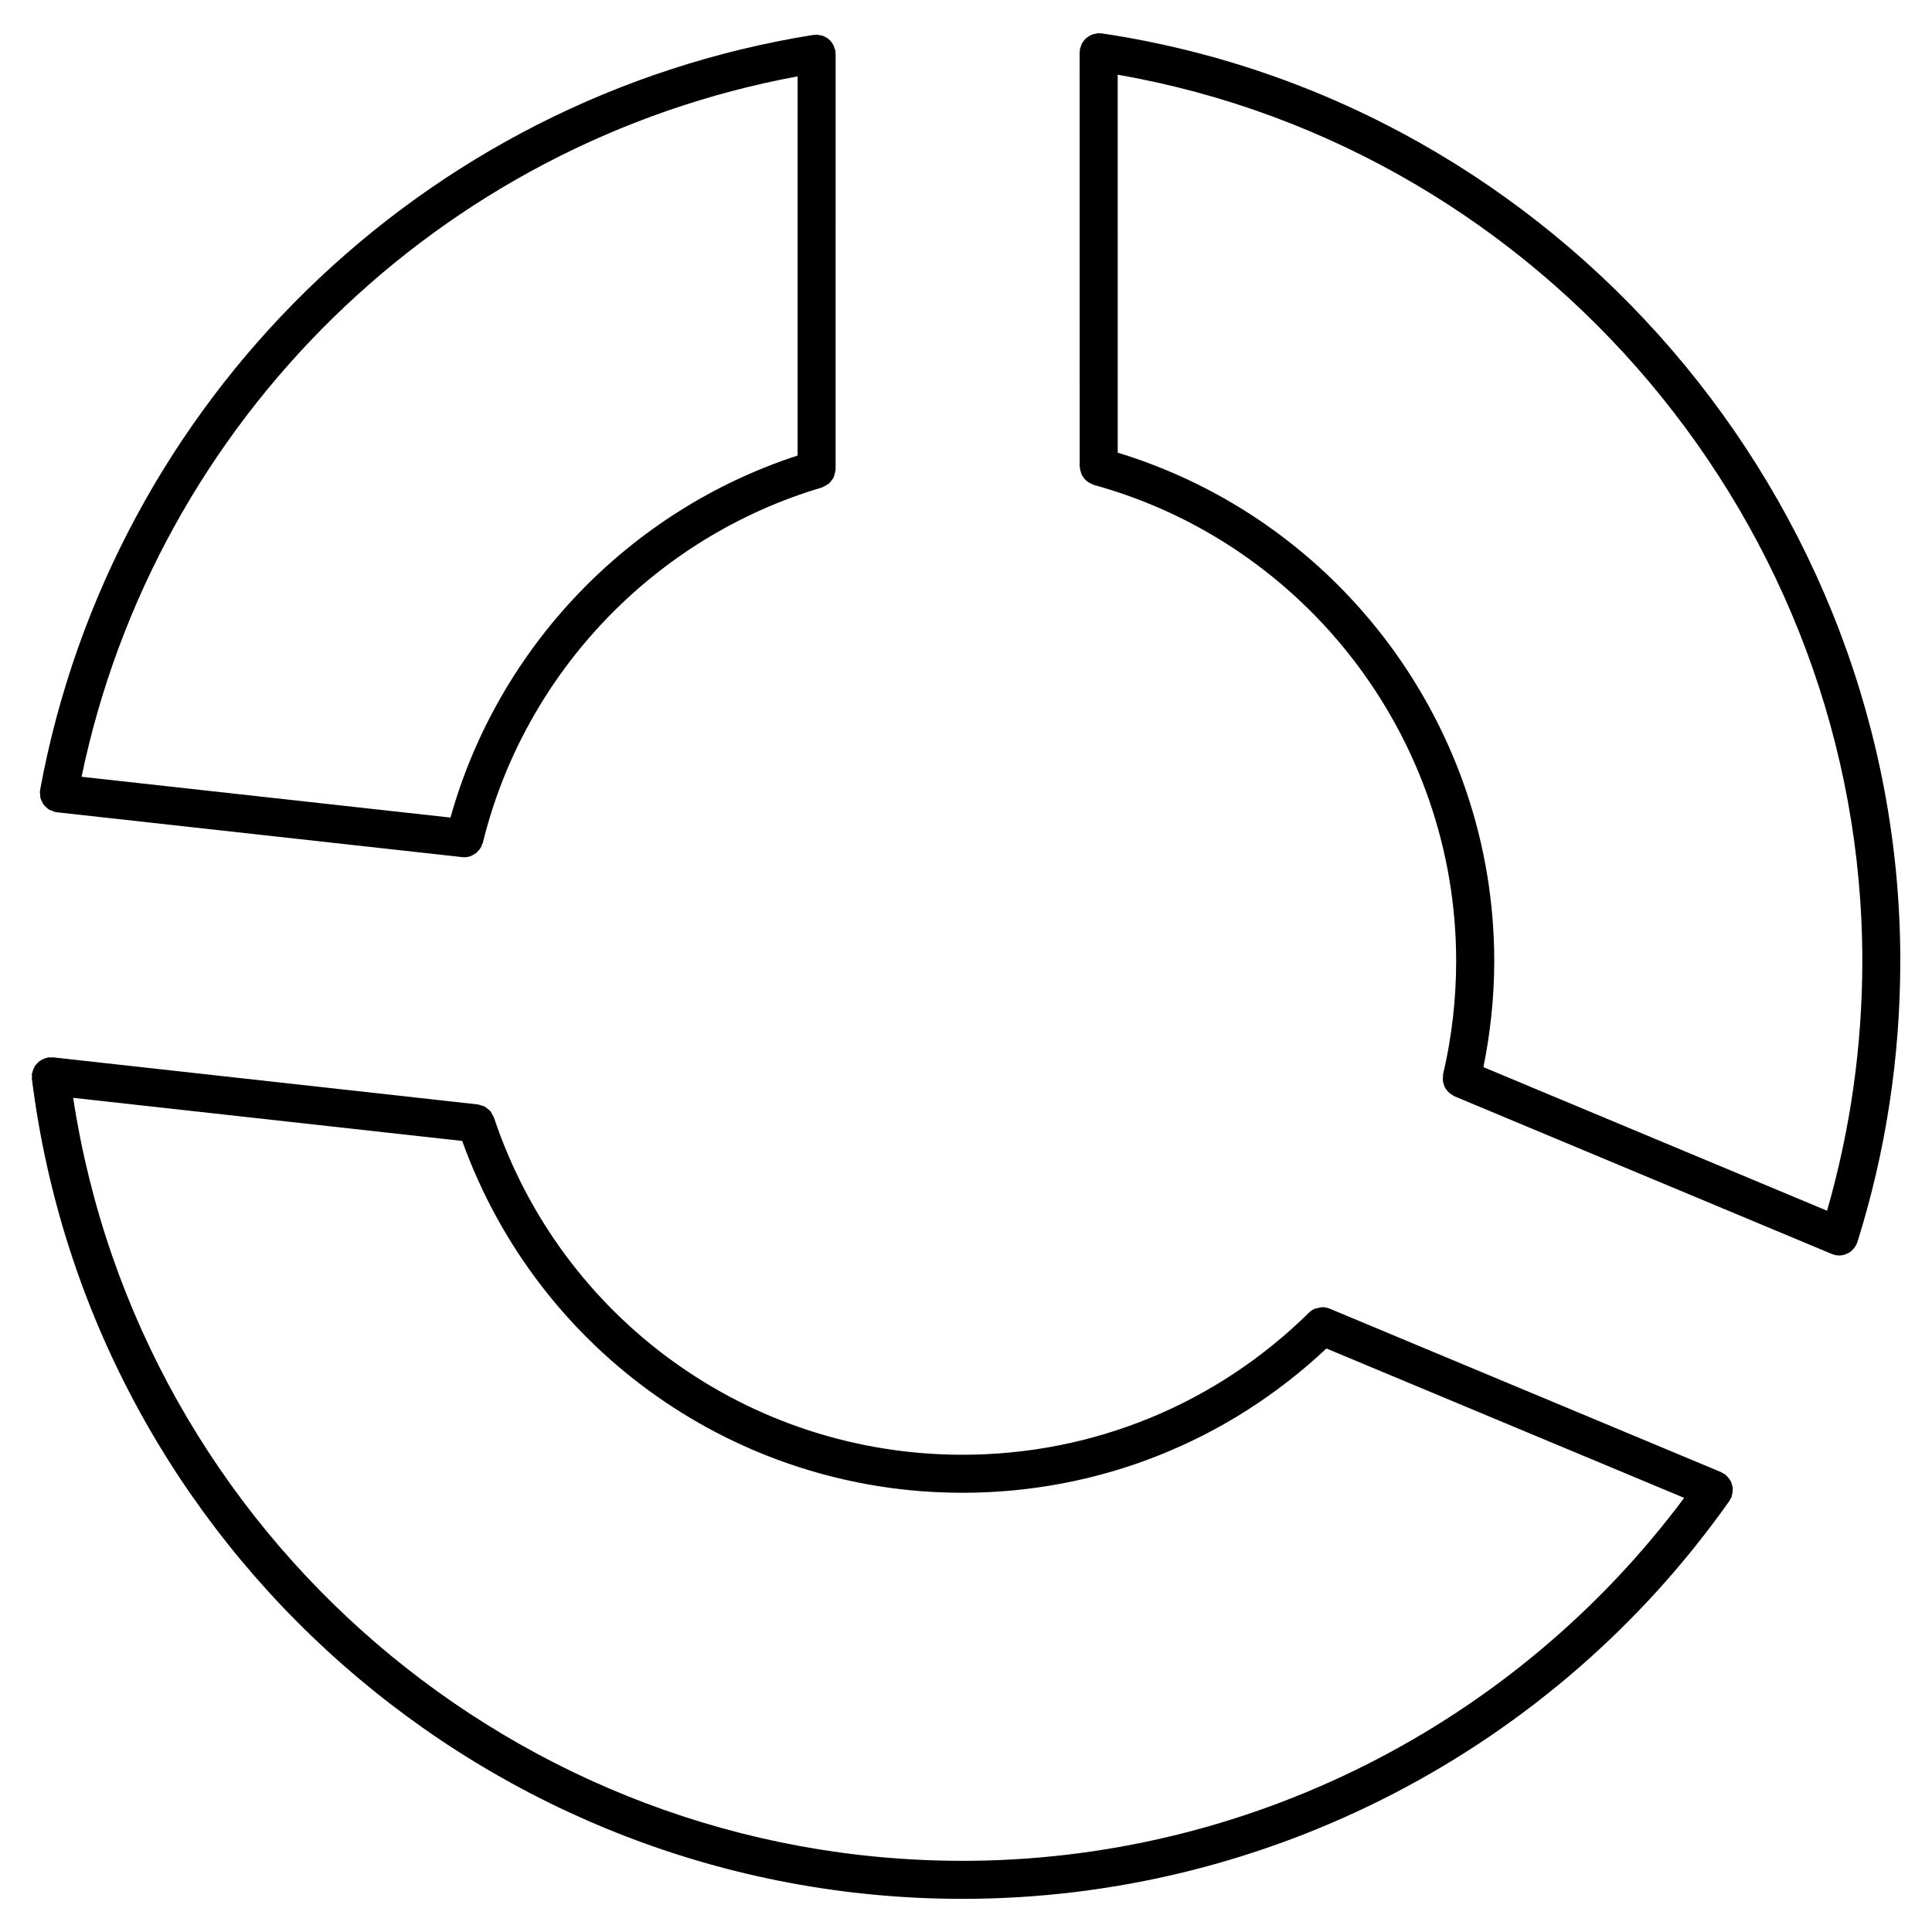 <?xml version="1.0" encoding="UTF-8"?>
<!-- Uploaded to: SVG Repo, www.svgrepo.com, Generator: SVG Repo Mixer Tools -->
<svg fill="#000000" width="800px" height="800px" version="1.1" viewBox="144 144 512 512" xmlns="http://www.w3.org/2000/svg">
 <g>
  <path d="m647.6 398.67c0-122.2-91.008-227.89-211.7-245.83-0.125-0.02-0.246 0.031-0.371 0.02s-0.238-0.074-0.367-0.074c-0.227 0-0.422 0.102-0.645 0.133-0.316 0.047-0.625 0.086-0.926 0.188-0.344 0.109-0.641 0.266-0.949 0.449-0.25 0.145-0.488 0.293-0.715 0.48-0.266 0.227-0.484 0.484-0.699 0.762-0.18 0.238-0.352 0.469-0.5 0.742-0.16 0.309-0.258 0.629-0.352 0.961-0.055 0.207-0.176 0.371-0.211 0.59-0.02 0.133 0.031 0.246 0.02 0.379-0.012 0.125-0.074 0.23-0.074 0.363l0.016 109.81c0 0.117 0.059 0.211 0.066 0.328 0.023 0.348 0.109 0.672 0.207 1.004 0.086 0.301 0.156 0.598 0.297 0.875 0.141 0.297 0.336 0.539 0.539 0.801 0.191 0.25 0.367 0.5 0.609 0.711 0.238 0.211 0.508 0.363 0.781 0.527 0.293 0.176 0.574 0.344 0.902 0.457 0.105 0.035 0.188 0.117 0.301 0.152 56.566 15.551 96.07 67.445 96.07 126.18 0 10.141-1.164 20.242-3.465 30.027-0.047 0.195 0.004 0.387-0.02 0.586-0.039 0.344-0.059 0.676-0.031 1.012 0.031 0.316 0.098 0.613 0.18 0.922 0.098 0.316 0.191 0.605 0.344 0.902 0.141 0.289 0.316 0.535 0.52 0.785 0.195 0.258 0.402 0.488 0.648 0.707 0.258 0.223 0.527 0.387 0.828 0.559 0.176 0.102 0.301 0.25 0.492 0.328l100.08 41.82c0.074 0.031 0.152 0.02 0.23 0.047 0.074 0.031 0.121 0.09 0.203 0.109 0.504 0.156 1.012 0.23 1.512 0.23 0.52 0 1.02-0.09 1.508-0.242 0.156-0.051 0.297-0.141 0.441-0.207 0.316-0.133 0.625-0.266 0.906-0.457 0.168-0.109 0.297-0.262 0.441-0.395 0.23-0.203 0.465-0.402 0.66-0.656 0.133-0.172 0.23-0.371 0.344-0.562 0.109-0.195 0.262-0.359 0.348-0.574 0.023-0.066 0.016-0.133 0.039-0.195 0.031-0.086 0.098-0.145 0.117-0.238 7.551-24.027 11.375-49.102 11.375-74.516zm-207.39-134.71-0.008-100.16c112.89 19.684 197.33 119.59 197.33 234.87 0 22.523-3.176 44.758-9.344 66.184l-91.066-38.051c1.863-9.219 2.867-18.652 2.867-28.129-0.004-61.953-40.863-116.73-99.777-134.71z"/>
  <path d="m154.64 354.53c0.02 0.332 0.004 0.664 0.09 0.988 0.082 0.316 0.242 0.59 0.383 0.875 0.141 0.293 0.25 0.59 0.441 0.848 0.191 0.258 0.441 0.449 0.68 0.664 0.242 0.215 0.453 0.453 0.734 0.625 0.289 0.176 0.613 0.258 0.938 0.371 0.258 0.098 0.473 0.25 0.75 0.301 0.09 0.016 0.176 0.012 0.266 0.023 0.035 0.004 0.059 0.023 0.098 0.031l107.49 11.891c0.188 0.02 0.371 0.031 0.555 0.031 0.004 0 0.016-0.004 0.02-0.004 0.59 0 1.16-0.117 1.699-0.316 0.195-0.07 0.359-0.195 0.543-0.293 0.328-0.172 0.648-0.336 0.938-0.574 0.18-0.152 0.316-0.336 0.48-0.516 0.227-0.25 0.449-0.504 0.629-0.801 0.133-0.215 0.211-0.457 0.309-0.699 0.086-0.211 0.215-0.398 0.273-0.629 11.039-44.945 45.48-81.027 89.879-94.168 0.098-0.023 0.16-0.102 0.25-0.133 0.332-0.121 0.621-0.301 0.918-0.484 0.266-0.168 0.535-0.309 0.762-0.516 0.238-0.215 0.414-0.473 0.605-0.734 0.195-0.262 0.398-0.504 0.539-0.797 0.133-0.273 0.191-0.57 0.273-0.867 0.098-0.344 0.188-0.672 0.211-1.027 0.004-0.098 0.055-0.176 0.055-0.277l0.004-110.14c0-0.141-0.07-0.258-0.082-0.398-0.012-0.137 0.039-0.262 0.016-0.398-0.031-0.211-0.156-0.371-0.211-0.57-0.098-0.328-0.191-0.637-0.344-0.938-0.156-0.301-0.344-0.559-0.555-0.82-0.191-0.238-0.379-0.453-0.609-0.656-0.262-0.227-0.543-0.402-0.852-0.574-0.258-0.145-0.508-0.273-0.797-0.371-0.324-0.09-0.664-0.141-1.02-0.184-0.203-0.023-0.371-0.117-0.578-0.117-0.141 0-0.258 0.07-0.395 0.082-0.137 0.012-0.262-0.035-0.398-0.016-103.61 16.508-185.99 96.926-205 200.11-0.012 0.059 0.012 0.121 0 0.188-0.012 0.059-0.051 0.109-0.055 0.176-0.031 0.281 0.059 0.543 0.074 0.82zm200.74-190.3-0.004 100.49c-44.648 14.551-79.352 50.77-91.996 95.945l-97.762-10.809c19.652-94.484 94.898-168.07 189.76-185.62z"/>
  <path d="m603.18 538.36c-0.031-0.324-0.102-0.625-0.188-0.938-0.09-0.316-0.191-0.605-0.336-0.891-0.141-0.289-0.316-0.527-0.52-0.785-0.207-0.273-0.434-0.516-0.695-0.734-0.117-0.102-0.188-0.242-0.316-0.328-0.156-0.105-0.336-0.133-0.504-0.223-0.168-0.09-0.281-0.238-0.457-0.312l-103.79-43.344h-0.004c-0.613-0.258-1.266-0.379-1.918-0.383-0.367 0-0.719 0.121-1.078 0.203-0.281 0.059-0.562 0.059-0.824 0.164-0.609 0.246-1.176 0.605-1.652 1.074 0 0.004-0.004 0.004-0.004 0.004-24.637 24.277-57.254 37.656-91.844 37.656-56.434 0-106.33-35.938-124.17-89.426-0.086-0.25-0.262-0.434-0.379-0.66-0.172-0.332-0.312-0.68-0.551-0.961-0.227-0.273-0.516-0.453-0.785-0.672-0.23-0.188-0.438-0.402-0.707-0.543-0.352-0.188-0.746-0.262-1.137-0.363-0.227-0.059-0.422-0.18-0.664-0.211l-112.67-12.484c-0.203-0.02-0.387 0.055-0.586 0.055-0.203 0-0.395-0.07-0.594-0.047-0.156 0.02-0.281 0.109-0.43 0.141-0.301 0.07-0.574 0.168-0.852 0.289-0.332 0.141-0.648 0.293-0.941 0.5-0.23 0.16-0.43 0.348-0.629 0.551-0.25 0.246-0.484 0.492-0.676 0.785-0.168 0.25-0.281 0.52-0.402 0.801-0.137 0.316-0.25 0.637-0.316 0.984-0.031 0.137-0.109 0.25-0.125 0.395-0.02 0.207 0.051 0.395 0.055 0.594 0 0.203-0.07 0.383-0.047 0.586 15.488 123.93 121.51 217.38 246.6 217.38 80.727 0 156.73-39.441 203.3-105.51 0.07-0.102 0.082-0.211 0.137-0.316 0.133-0.215 0.297-0.402 0.395-0.645 0.066-0.145 0.047-0.301 0.09-0.449 0.105-0.332 0.16-0.656 0.195-0.992 0.035-0.316 0.051-0.625 0.02-0.938zm-204.13 98.777c-117.86 0-218.02-86.488-235.66-202.2l103.1 11.426c20.086 55.883 72.895 93.238 132.57 93.238 36.125 0 70.223-13.574 96.453-38.238l94.809 39.59c-44.953 60.301-115.93 96.188-191.27 96.188z"/>
 </g>
</svg>